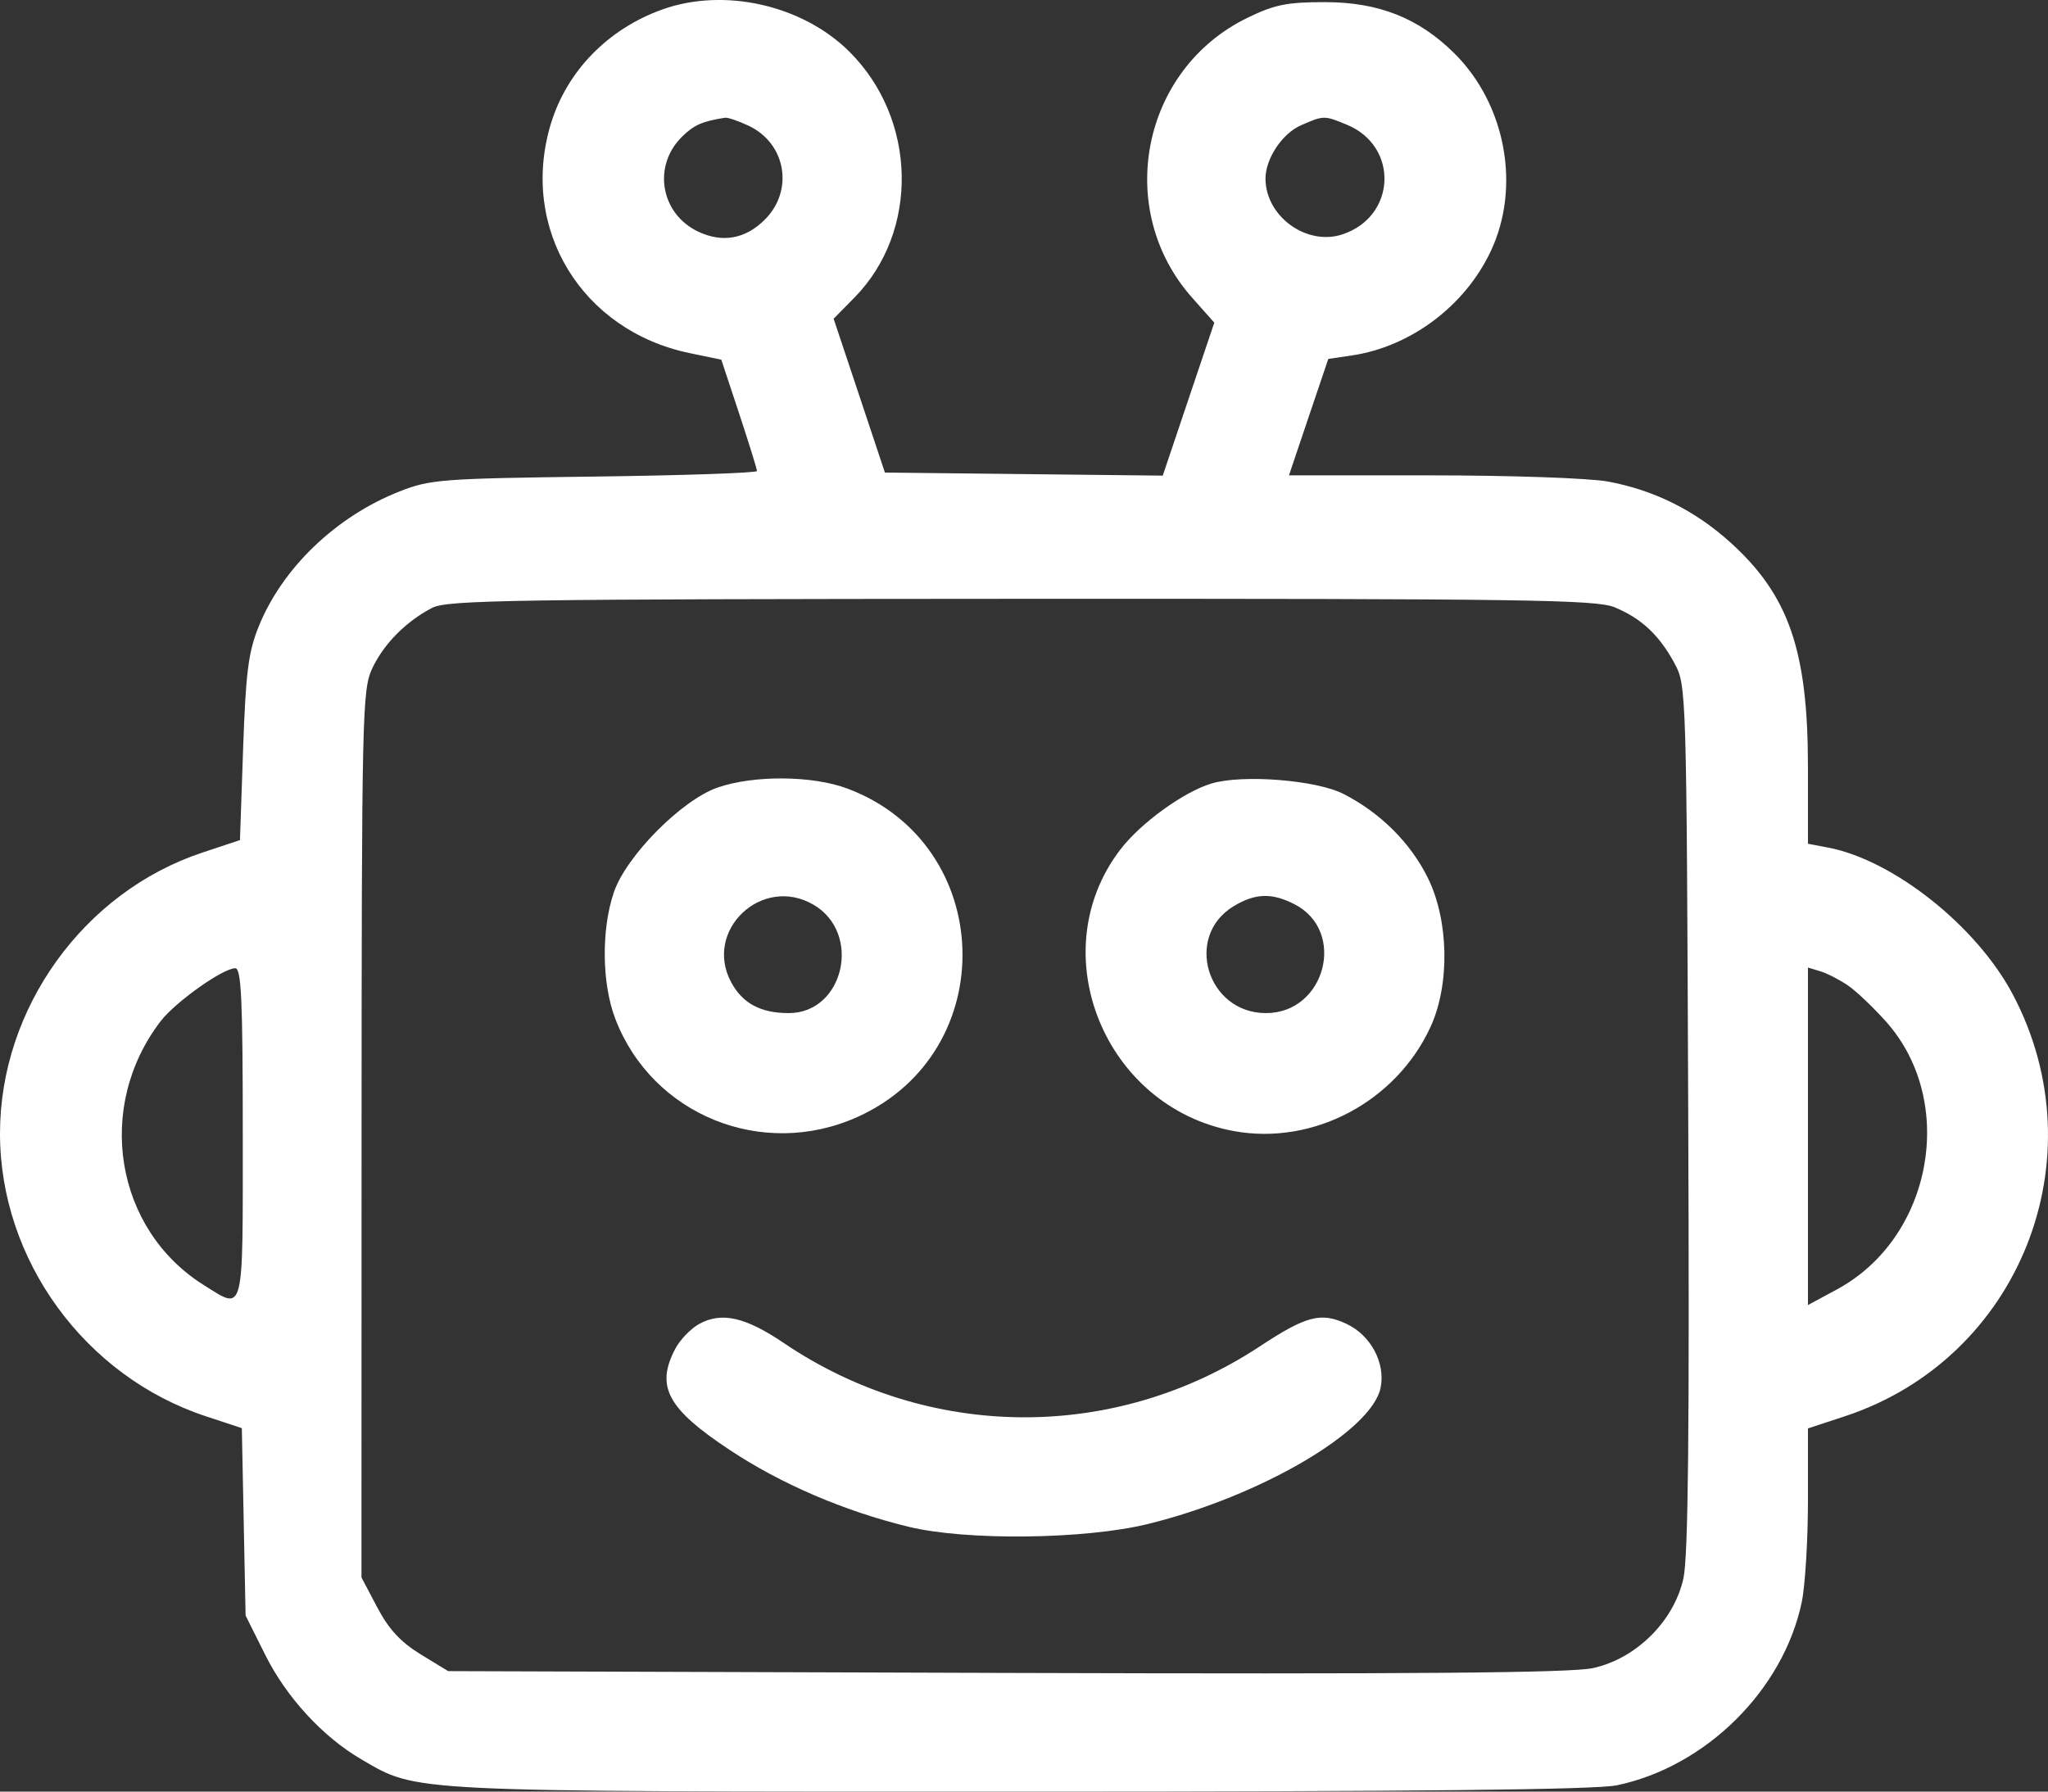 <svg width="24" height="21" viewBox="0 0 24 21" fill="none" xmlns="http://www.w3.org/2000/svg">
<rect x="0" y="0" width="24" height="21" fill="#333333" stroke="none"/>
<path fill-rule="evenodd" clip-rule="evenodd" d="M7.767 0.109C7.125 0.337 6.64 0.835 6.453 1.459C6.088 2.68 6.815 3.876 8.082 4.139L8.453 4.216L8.662 4.848C8.777 5.196 8.871 5.499 8.871 5.521C8.871 5.543 8.014 5.573 6.967 5.586C5.172 5.609 5.042 5.619 4.683 5.76C3.938 6.053 3.307 6.659 3.031 7.345C2.91 7.645 2.88 7.886 2.849 8.776L2.812 9.847L2.367 9.995C0.979 10.458 0 11.819 0 13.286C0 14.768 0.993 16.132 2.413 16.601L2.834 16.74L2.856 17.838L2.878 18.936L3.105 19.391C3.354 19.893 3.783 20.36 4.238 20.624C4.9 21.009 4.718 21 11.961 21C16.623 21 18.703 20.978 18.949 20.926C19.992 20.707 20.897 19.81 21.114 18.781C21.154 18.59 21.187 18.053 21.187 17.588V16.743L21.619 16.601C23.668 15.925 24.603 13.576 23.587 11.655C23.162 10.852 22.183 10.076 21.414 9.933L21.187 9.89V8.993C21.187 7.626 20.964 6.979 20.279 6.359C19.864 5.983 19.381 5.743 18.841 5.644C18.623 5.604 17.702 5.572 16.776 5.572H15.105L15.335 4.89L15.566 4.207L15.844 4.166C16.53 4.064 17.167 3.587 17.469 2.946C17.825 2.193 17.647 1.223 17.041 0.623C16.625 0.211 16.155 0.025 15.526 0.025C15.079 0.025 14.937 0.054 14.618 0.209C13.376 0.813 13.052 2.455 13.97 3.489L14.23 3.782L13.928 4.678L13.626 5.575L11.998 5.557L10.37 5.539L10.07 4.638L9.769 3.736L10.012 3.489C10.776 2.712 10.748 1.393 9.951 0.603C9.402 0.059 8.491 -0.147 7.767 0.109ZM8.773 1.474C9.212 1.681 9.306 2.234 8.961 2.576C8.735 2.801 8.467 2.849 8.184 2.716C7.742 2.508 7.644 1.948 7.99 1.605C8.131 1.465 8.228 1.422 8.497 1.38C8.528 1.375 8.652 1.417 8.773 1.474ZM15.784 1.462C16.397 1.716 16.362 2.541 15.729 2.748C15.31 2.885 14.83 2.535 14.83 2.093C14.83 1.858 15.028 1.562 15.249 1.467C15.514 1.352 15.518 1.352 15.784 1.462ZM18.921 7.118C19.234 7.248 19.442 7.442 19.621 7.771C19.763 8.033 19.764 8.059 19.784 13.089C19.799 16.769 19.784 18.241 19.728 18.499C19.618 19.002 19.172 19.444 18.665 19.553C18.401 19.609 16.58 19.624 11.779 19.609L5.252 19.588L4.929 19.391C4.694 19.246 4.556 19.097 4.421 18.841L4.236 18.49L4.237 13.295C4.239 8.378 4.245 8.086 4.361 7.837C4.496 7.549 4.755 7.286 5.064 7.125C5.241 7.033 5.99 7.022 11.969 7.019C17.876 7.017 18.704 7.029 18.921 7.118ZM8.407 9.232C7.987 9.379 7.339 10.033 7.194 10.458C7.045 10.895 7.052 11.529 7.211 11.943C7.643 13.07 8.934 13.594 10.047 13.093C11.744 12.33 11.672 9.899 9.933 9.244C9.523 9.089 8.831 9.084 8.407 9.232ZM14.193 9.185C13.866 9.285 13.365 9.649 13.128 9.959C12.207 11.163 12.939 12.979 14.46 13.258C15.39 13.428 16.359 12.915 16.763 12.039C16.993 11.54 16.979 10.788 16.732 10.289C16.528 9.877 16.176 9.527 15.744 9.306C15.423 9.142 14.555 9.074 14.193 9.185ZM9.534 10.605C10.104 10.939 9.89 11.875 9.243 11.875C8.915 11.875 8.703 11.762 8.57 11.516C8.239 10.906 8.931 10.252 9.534 10.605ZM15.17 10.599C15.784 10.914 15.532 11.875 14.836 11.875C14.146 11.875 13.873 10.975 14.457 10.622C14.71 10.469 14.905 10.463 15.17 10.599ZM2.845 13.286C2.845 15.447 2.867 15.362 2.39 15.064C1.345 14.41 1.111 12.974 1.884 11.968C2.057 11.744 2.613 11.349 2.757 11.349C2.828 11.349 2.845 11.719 2.845 13.286ZM21.663 11.556C21.761 11.625 21.959 11.814 22.105 11.978C22.938 12.917 22.644 14.511 21.526 15.114L21.187 15.297V13.319V11.341L21.336 11.386C21.418 11.412 21.565 11.488 21.663 11.556ZM8.193 15.519C8.093 15.575 7.967 15.706 7.912 15.812C7.682 16.252 7.822 16.512 8.546 16.992C9.148 17.392 9.887 17.71 10.643 17.895C11.322 18.061 12.713 18.045 13.454 17.863C14.771 17.539 16.077 16.774 16.179 16.266C16.238 15.977 16.064 15.651 15.78 15.518C15.481 15.377 15.308 15.422 14.761 15.783C13.06 16.904 10.879 16.888 9.185 15.742C8.735 15.437 8.454 15.374 8.193 15.519Z" fill="white"/>
</svg>
